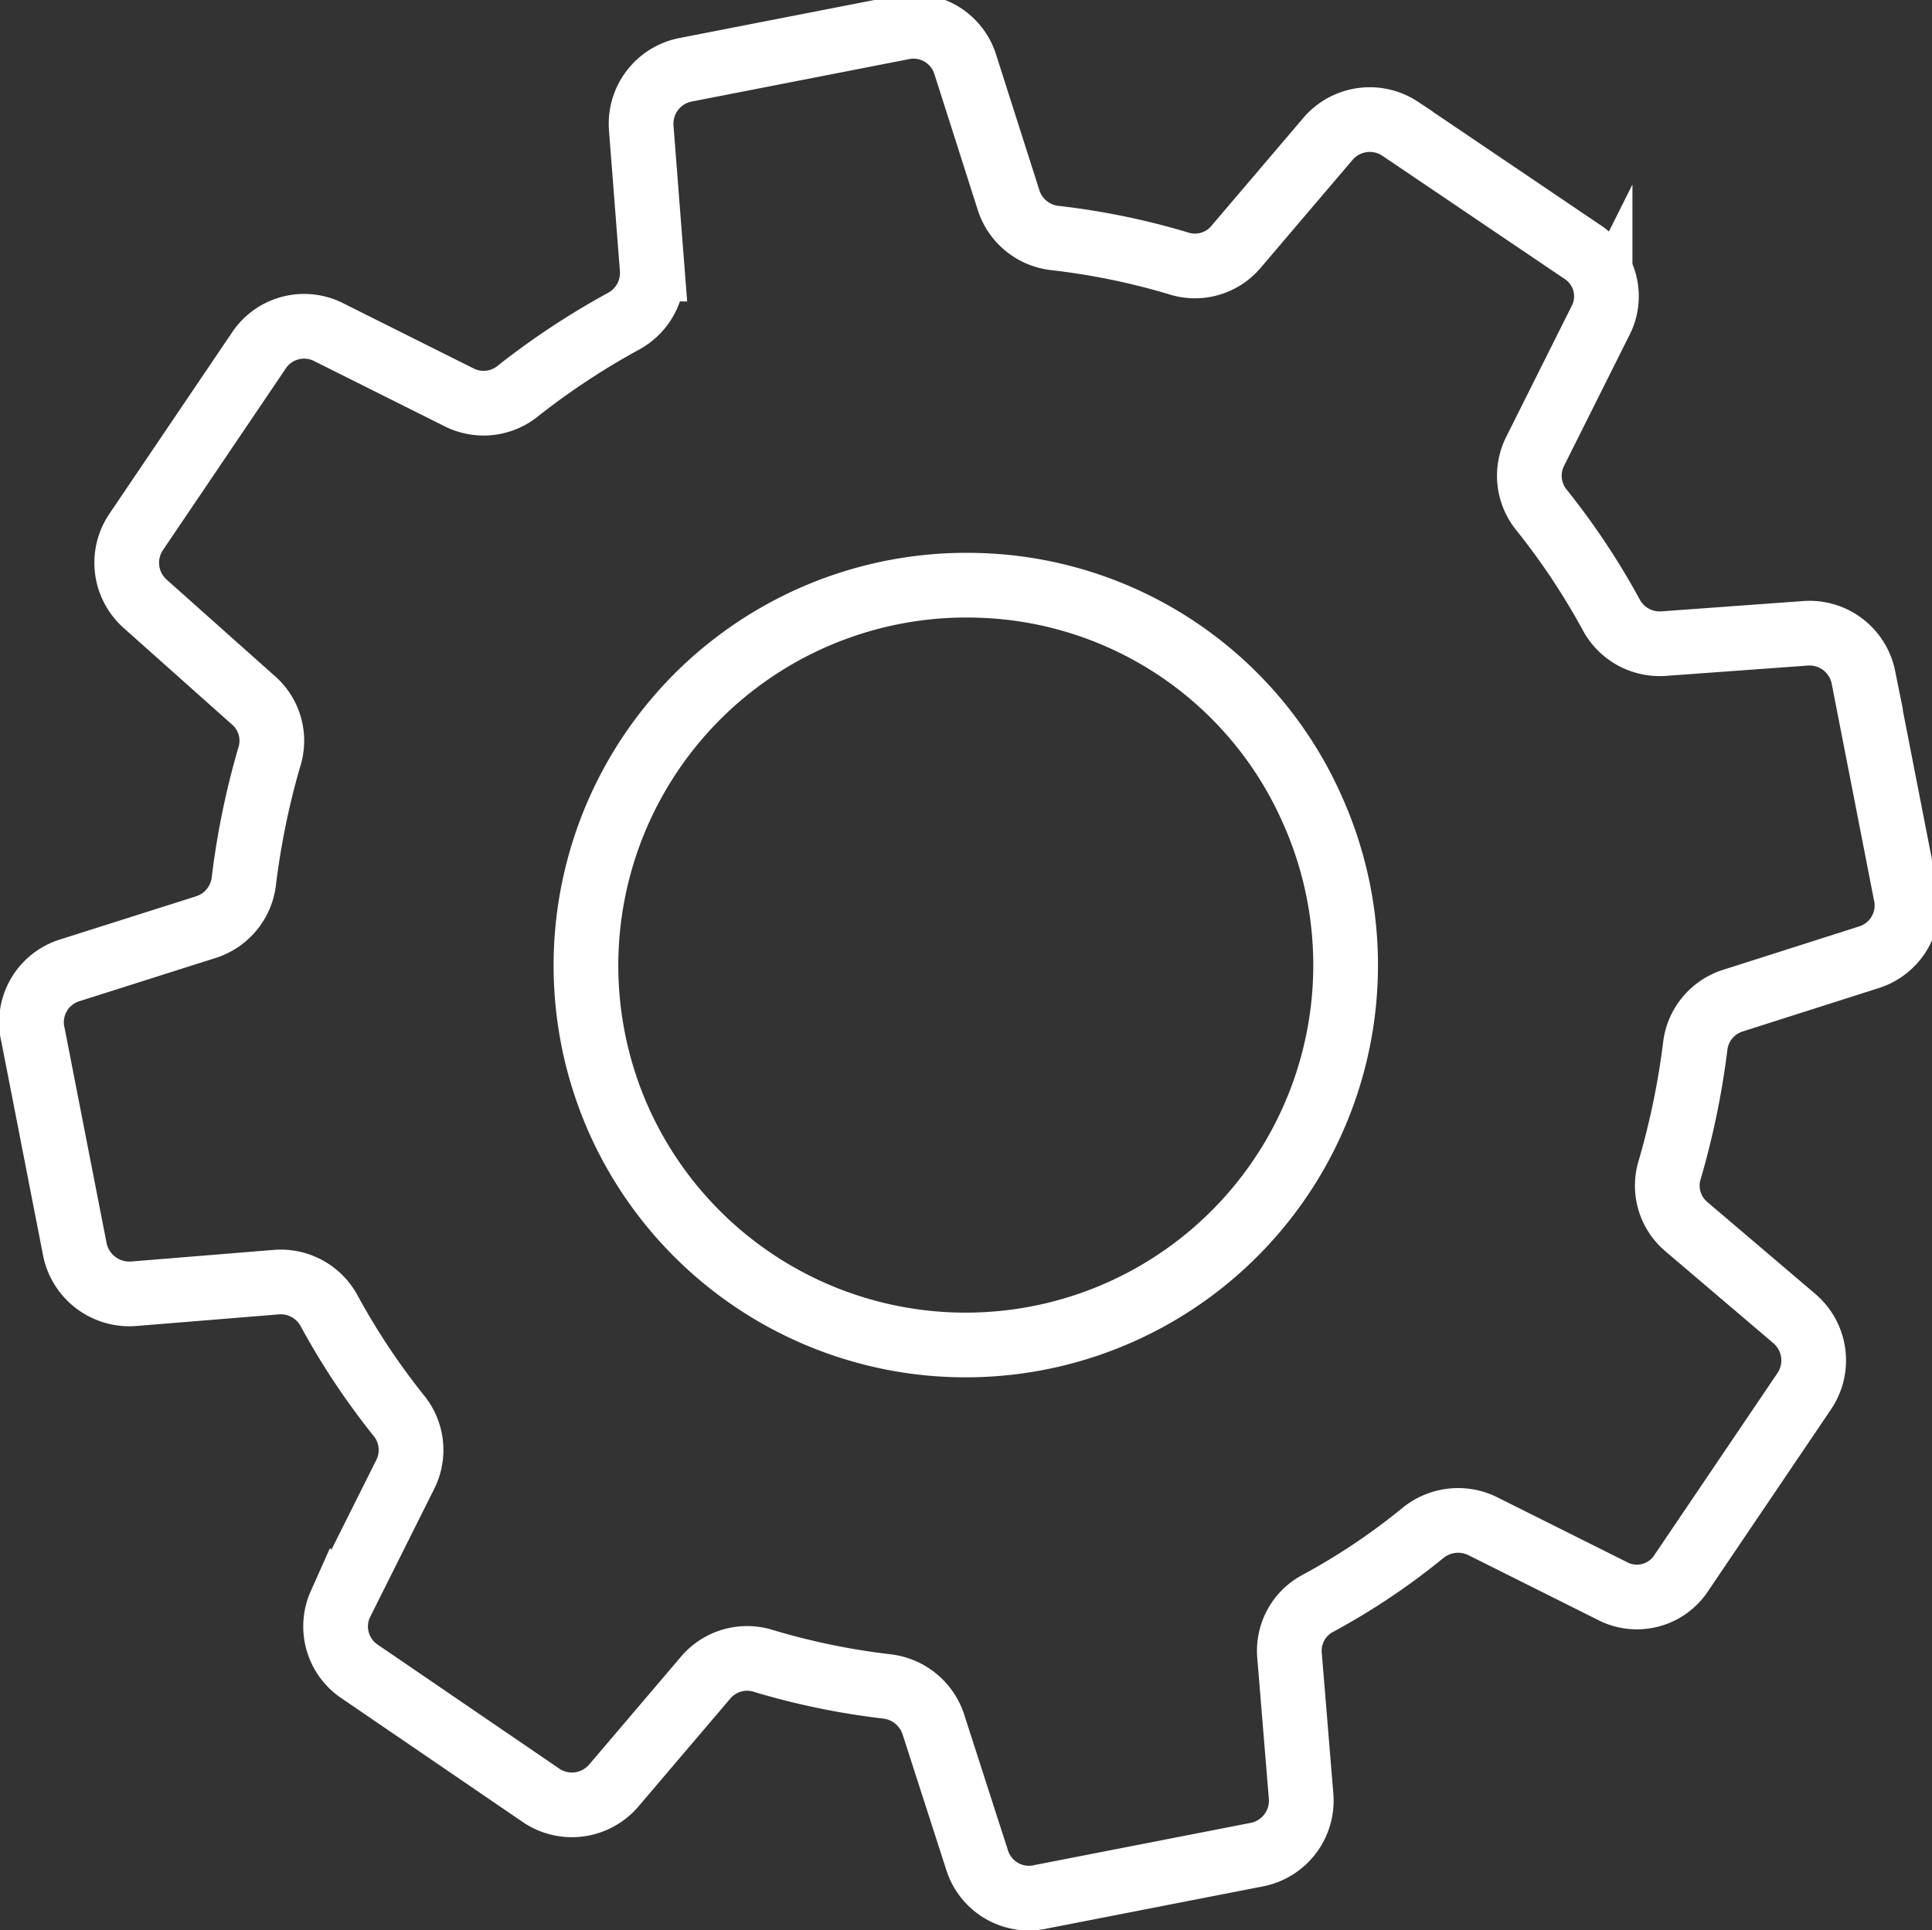 <?xml version="1.0" encoding="UTF-8"?> <svg xmlns="http://www.w3.org/2000/svg" id="Слой_1" data-name="Слой 1" viewBox="0 0 29.86 29.84"><rect x="0" y="0" width="29.86" height="29.84" fill="#333333" stroke="none"/> <defs> <style>.cls-1{fill:none;stroke:#fff;stroke-miterlimit:10;}</style> </defs> <path class="cls-1" d="M86.7,27.18,88.91,27a.85.85,0,0,1,.81.45,11,11,0,0,0,1.07,1.61.84.84,0,0,1,.1.92l-1,2A.84.84,0,0,0,90.16,33L93,34.94a.85.85,0,0,0,1.11-.15l1.43-1.68a.84.84,0,0,1,.9-.25,11.13,11.13,0,0,0,1.89.39.86.86,0,0,1,.72.57l.68,2.11a.84.84,0,0,0,1,.57l3.33-.65a.85.85,0,0,0,.68-.89l-.18-2.19a.83.83,0,0,1,.45-.81,10.29,10.29,0,0,0,1.61-1.08.86.86,0,0,1,.92-.11l2,1a.82.82,0,0,0,1.08-.28l1.9-2.81a.85.85,0,0,0-.15-1.11l-1.68-1.43a.83.83,0,0,1-.25-.89,12.19,12.19,0,0,0,.39-1.89.84.84,0,0,1,.58-.71l2.1-.67a.84.84,0,0,0,.57-1l-.65-3.33a.85.85,0,0,0-.89-.68l-2.2.16a.85.85,0,0,1-.81-.45,11,11,0,0,0-1.07-1.61.84.84,0,0,1-.1-.92l1-2a.82.82,0,0,0-.28-1.08l-2.81-1.9a.85.85,0,0,0-1.11.15l-1.43,1.68a.83.83,0,0,1-.89.25,11,11,0,0,0-1.9-.39.85.85,0,0,1-.72-.58l-.67-2.1a.84.84,0,0,0-1-.57l-3.33.65a.85.85,0,0,0-.68.89l.17,2.19a.85.85,0,0,1-.45.81,11.64,11.64,0,0,0-1.62,1.07.84.84,0,0,1-.92.1l-2-1a.84.84,0,0,0-1.09.28l-1.9,2.81a.85.85,0,0,0,.15,1.11L88.54,18a.83.83,0,0,1,.25.89,12.08,12.08,0,0,0-.39,1.9.85.85,0,0,1-.58.72l-2.11.67a.84.84,0,0,0-.57,1l.65,3.33A.86.86,0,0,0,86.7,27.18Zm7.5-2.67a5.88,5.88,0,0,1,5.58-8.28,5.82,5.82,0,0,1,5.13,3.46A5.87,5.87,0,1,1,94.2,24.51Z" transform="translate(-84.63 -7.18)"></path> </svg> 